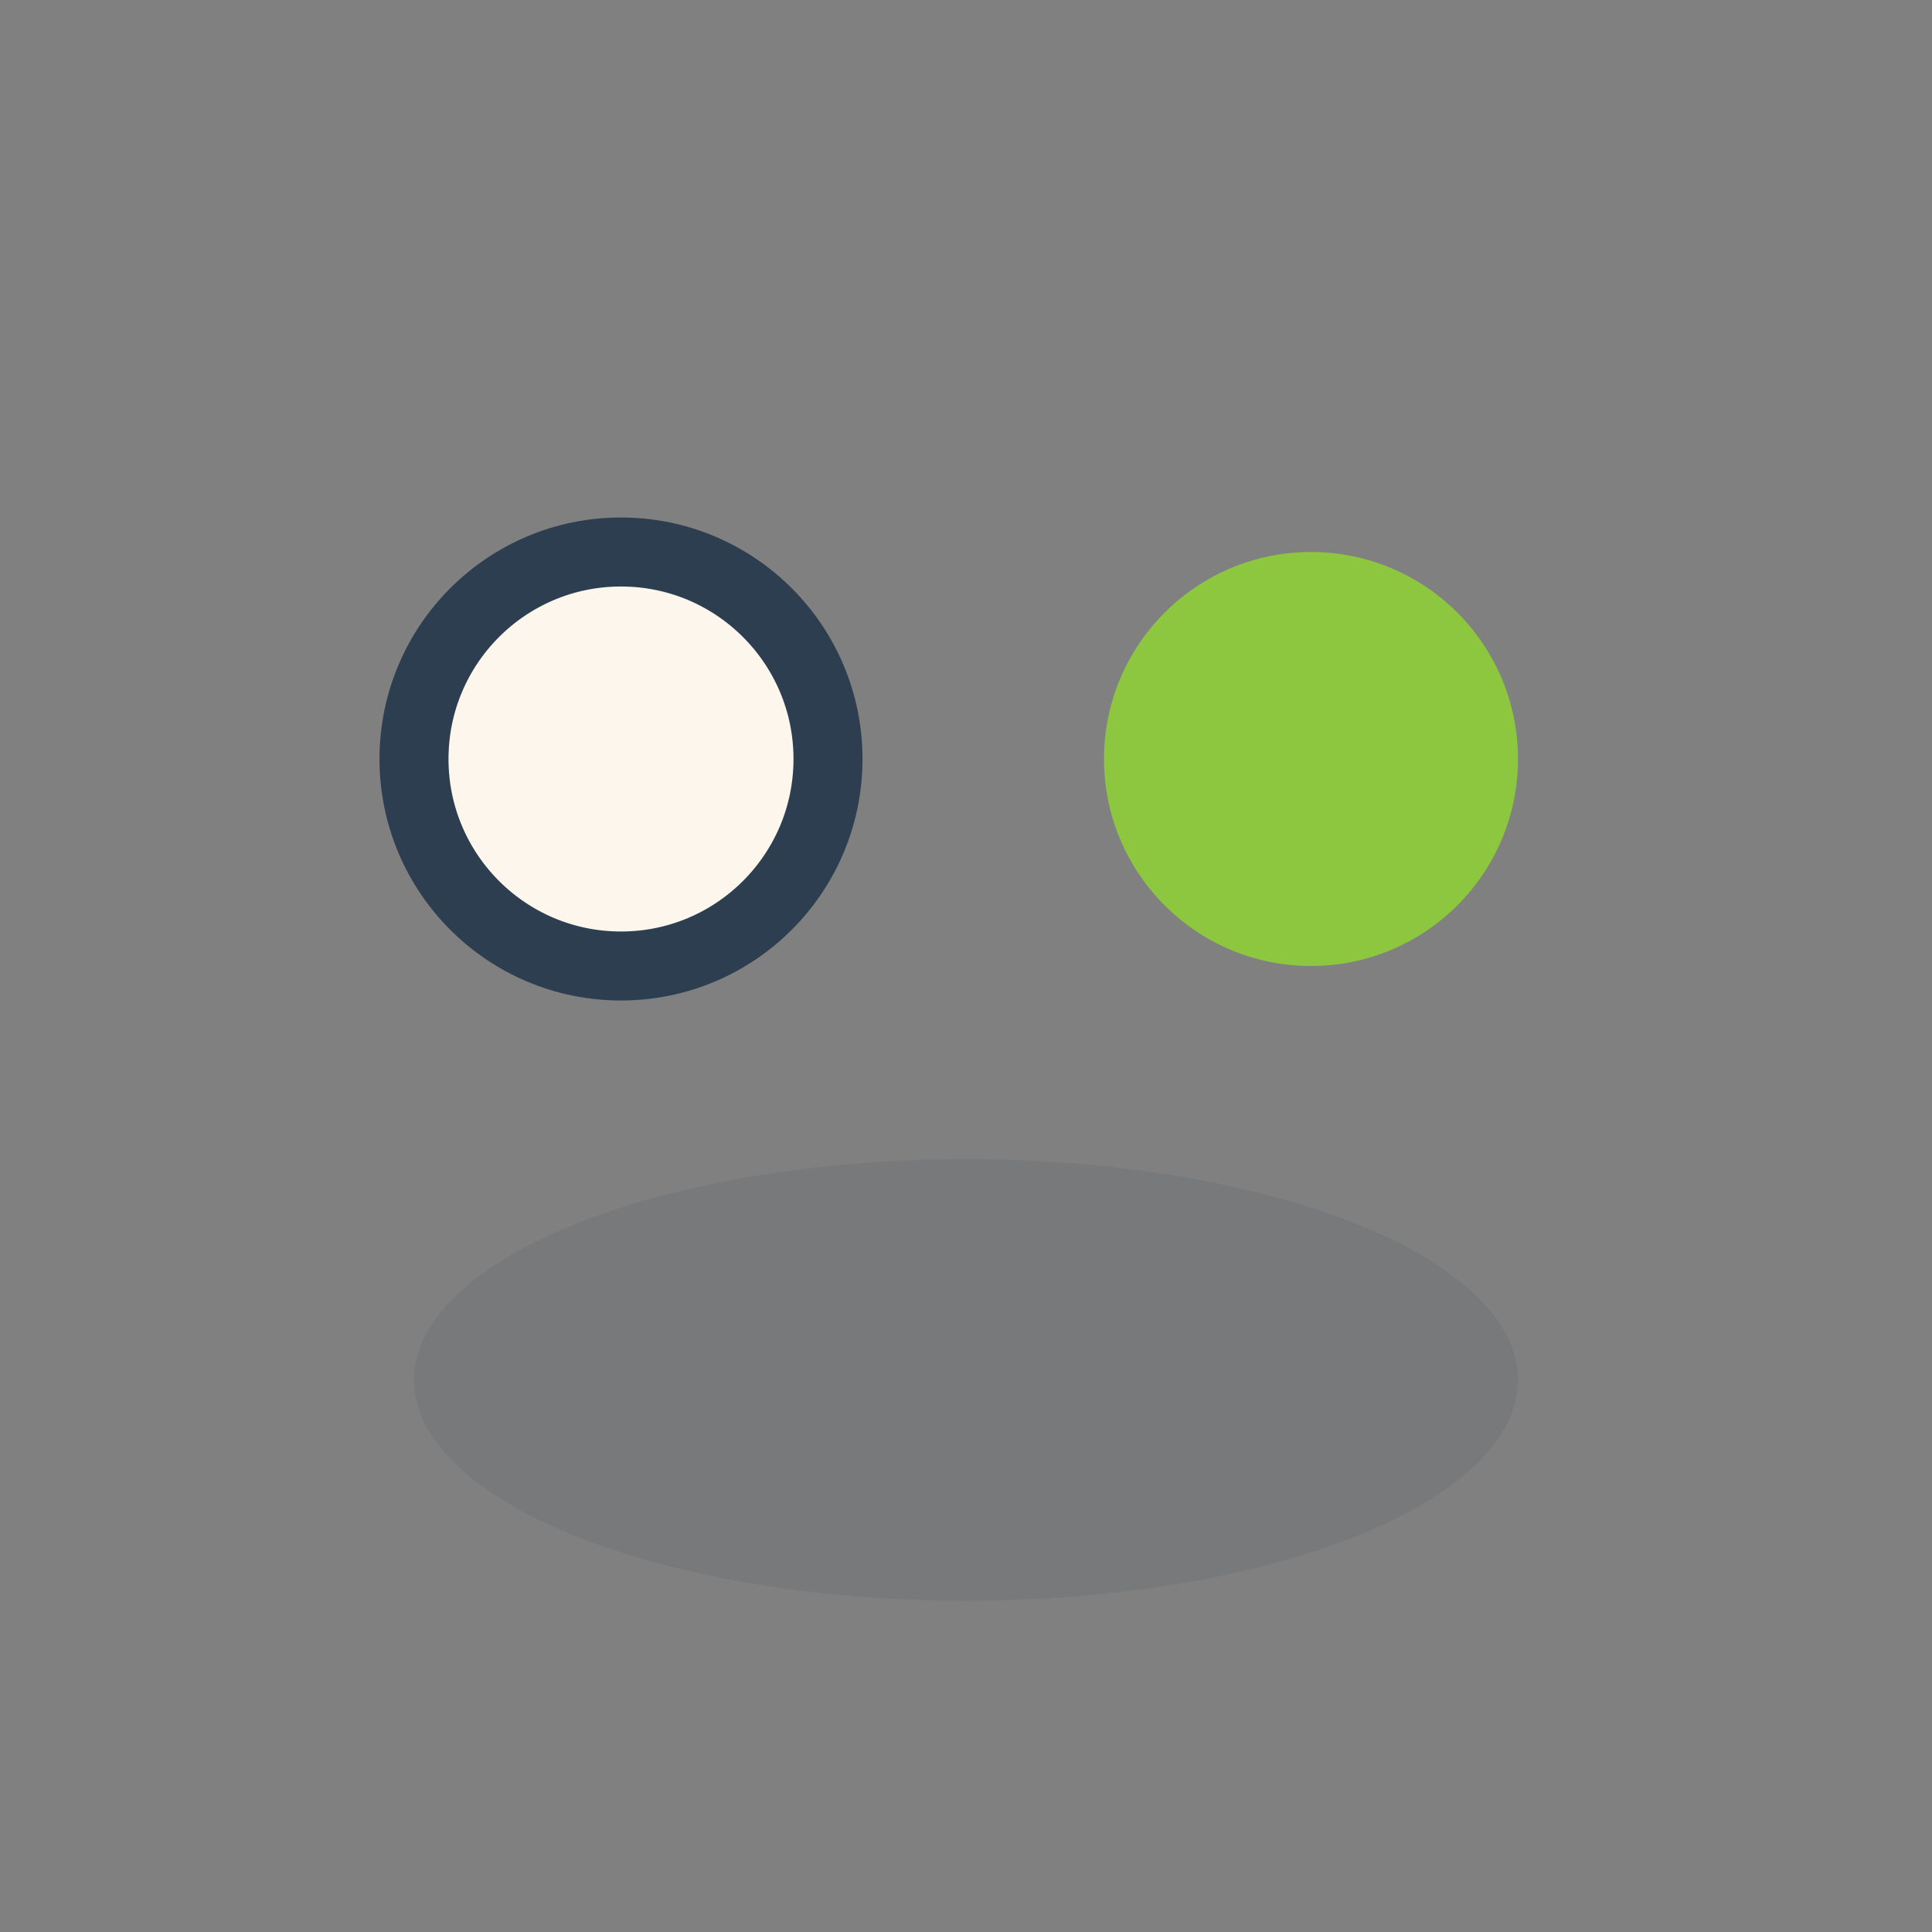 <?xml version="1.0" encoding="UTF-8"?>
<svg xmlns="http://www.w3.org/2000/svg" width="28" height="28" viewBox="0 0 28 28"><rect x="0" y="0" width="28" height="28" fill="#808080" stroke="none"/><circle cx="9" cy="11" r="3" fill="#FDF6ED" stroke="#2C3E50" stroke-width="1"/><circle cx="19" cy="11" r="3" fill="#8DC63F"/><ellipse cx="14" cy="20" rx="8" ry="3.2" fill="#2C3E50" fill-opacity="0.1"/></svg>